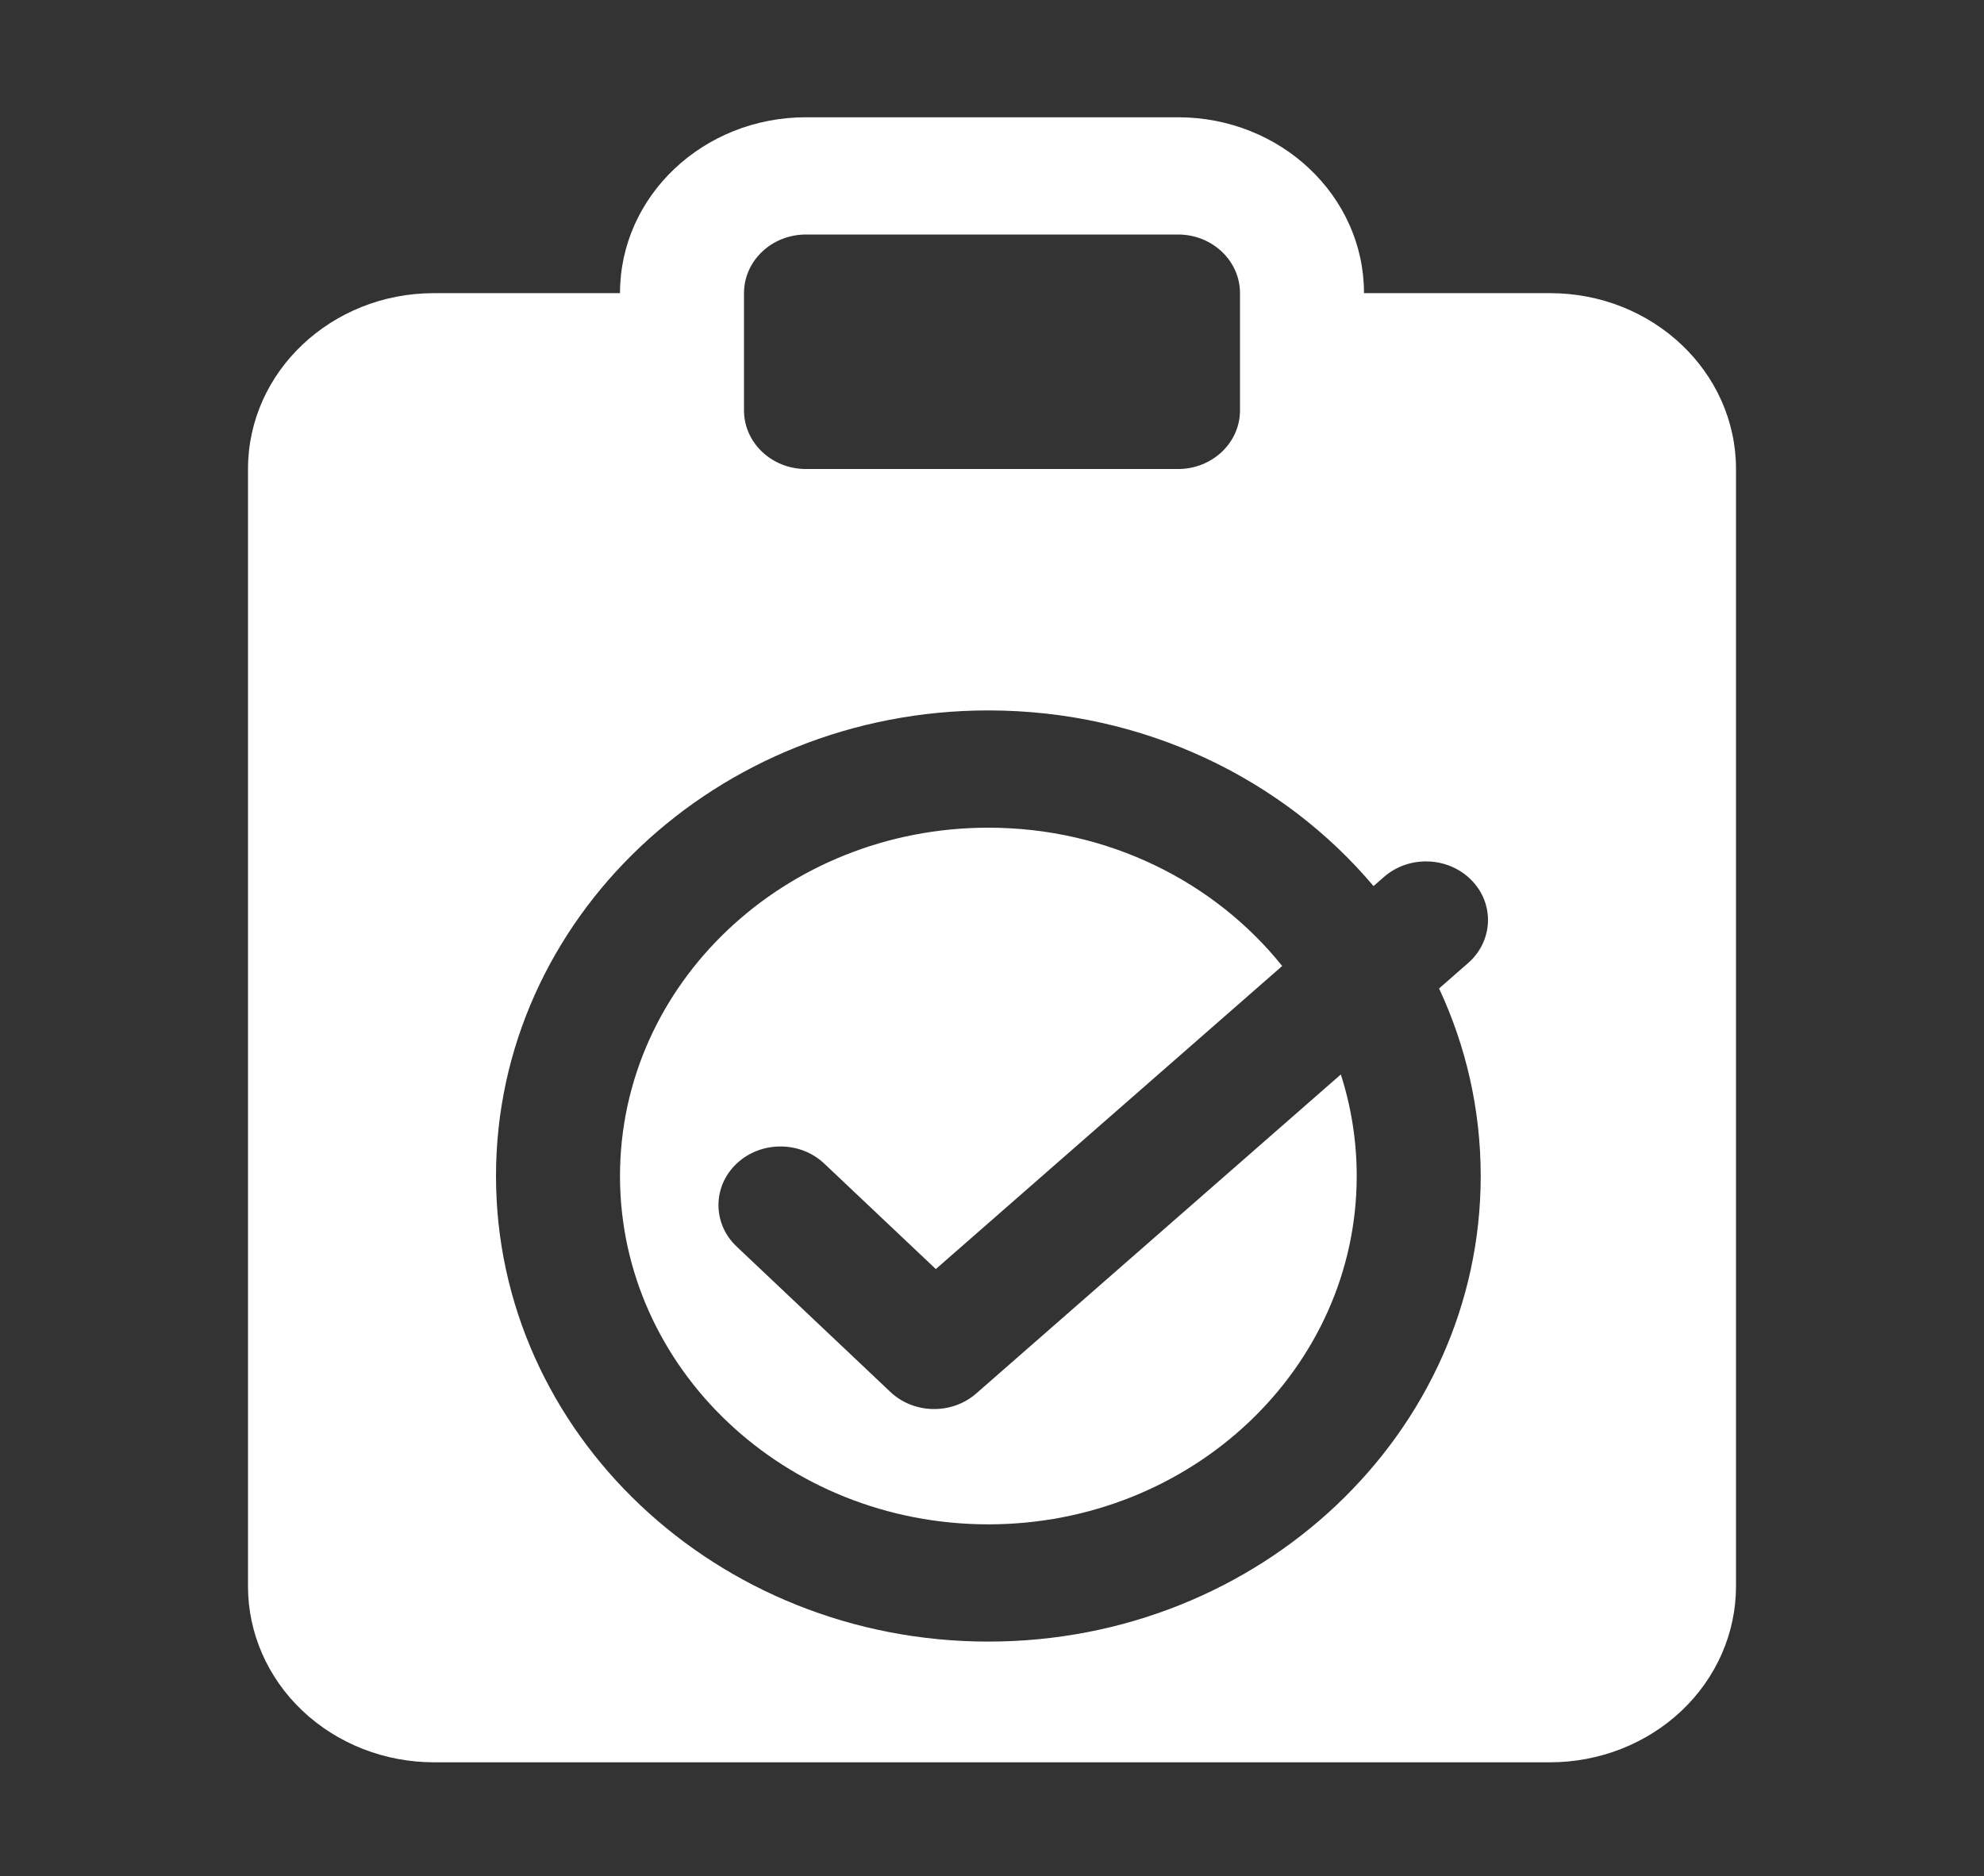 <svg width="92" height="87" viewBox="0 0 92 87" fill="none" xmlns="http://www.w3.org/2000/svg">
<rect x="0" y="0" width="92" height="87" fill="#333333" stroke="none"/>
<path fill-rule="evenodd" clip-rule="evenodd" d="M28.75 13.594H20.125C15.361 13.594 11.5 17.245 11.5 21.75V73.566C11.5 75.729 12.409 77.804 14.026 79.334C15.644 80.863 17.838 81.723 20.125 81.723H71.875C74.162 81.723 76.356 80.863 77.974 79.334C79.591 77.804 80.5 75.729 80.5 73.566C80.5 61.703 80.5 33.613 80.5 21.75C80.5 17.245 76.639 13.594 71.875 13.594H63.25C63.25 9.089 59.389 5.438 54.625 5.438C49.615 5.438 42.385 5.438 37.375 5.438C32.611 5.438 28.75 9.089 28.75 13.594ZM63.692 41.09C59.507 36.127 53.059 32.944 45.832 32.944C33.23 32.944 23 42.619 23 54.534C23 66.451 33.23 76.125 45.832 76.125C58.432 76.125 68.662 66.451 68.662 54.534C68.662 51.441 67.973 48.499 66.731 45.838L68.077 44.66C69.242 43.641 69.313 41.919 68.236 40.818C67.157 39.716 65.337 39.649 64.173 40.669L63.692 41.09ZM62.175 49.826C62.654 51.316 62.912 52.897 62.912 54.534C62.912 63.45 55.259 70.688 45.832 70.688C36.404 70.688 28.75 63.45 28.75 54.534C28.75 45.619 36.404 38.382 45.832 38.382C51.392 38.382 56.336 40.9 59.456 44.796L43.395 58.85L38.223 53.96C37.102 52.9 35.279 52.9 34.158 53.96C33.035 55.021 33.035 56.744 34.158 57.805L41.285 64.545C42.377 65.578 44.137 65.61 45.27 64.618L62.175 49.826ZM57.5 13.594V19.031C57.5 20.533 56.213 21.75 54.625 21.75H37.375C35.787 21.75 34.5 20.533 34.5 19.031V13.594C34.5 12.092 35.787 10.875 37.375 10.875H54.625C56.213 10.875 57.5 12.092 57.5 13.594Z" fill="white"/>
</svg>
